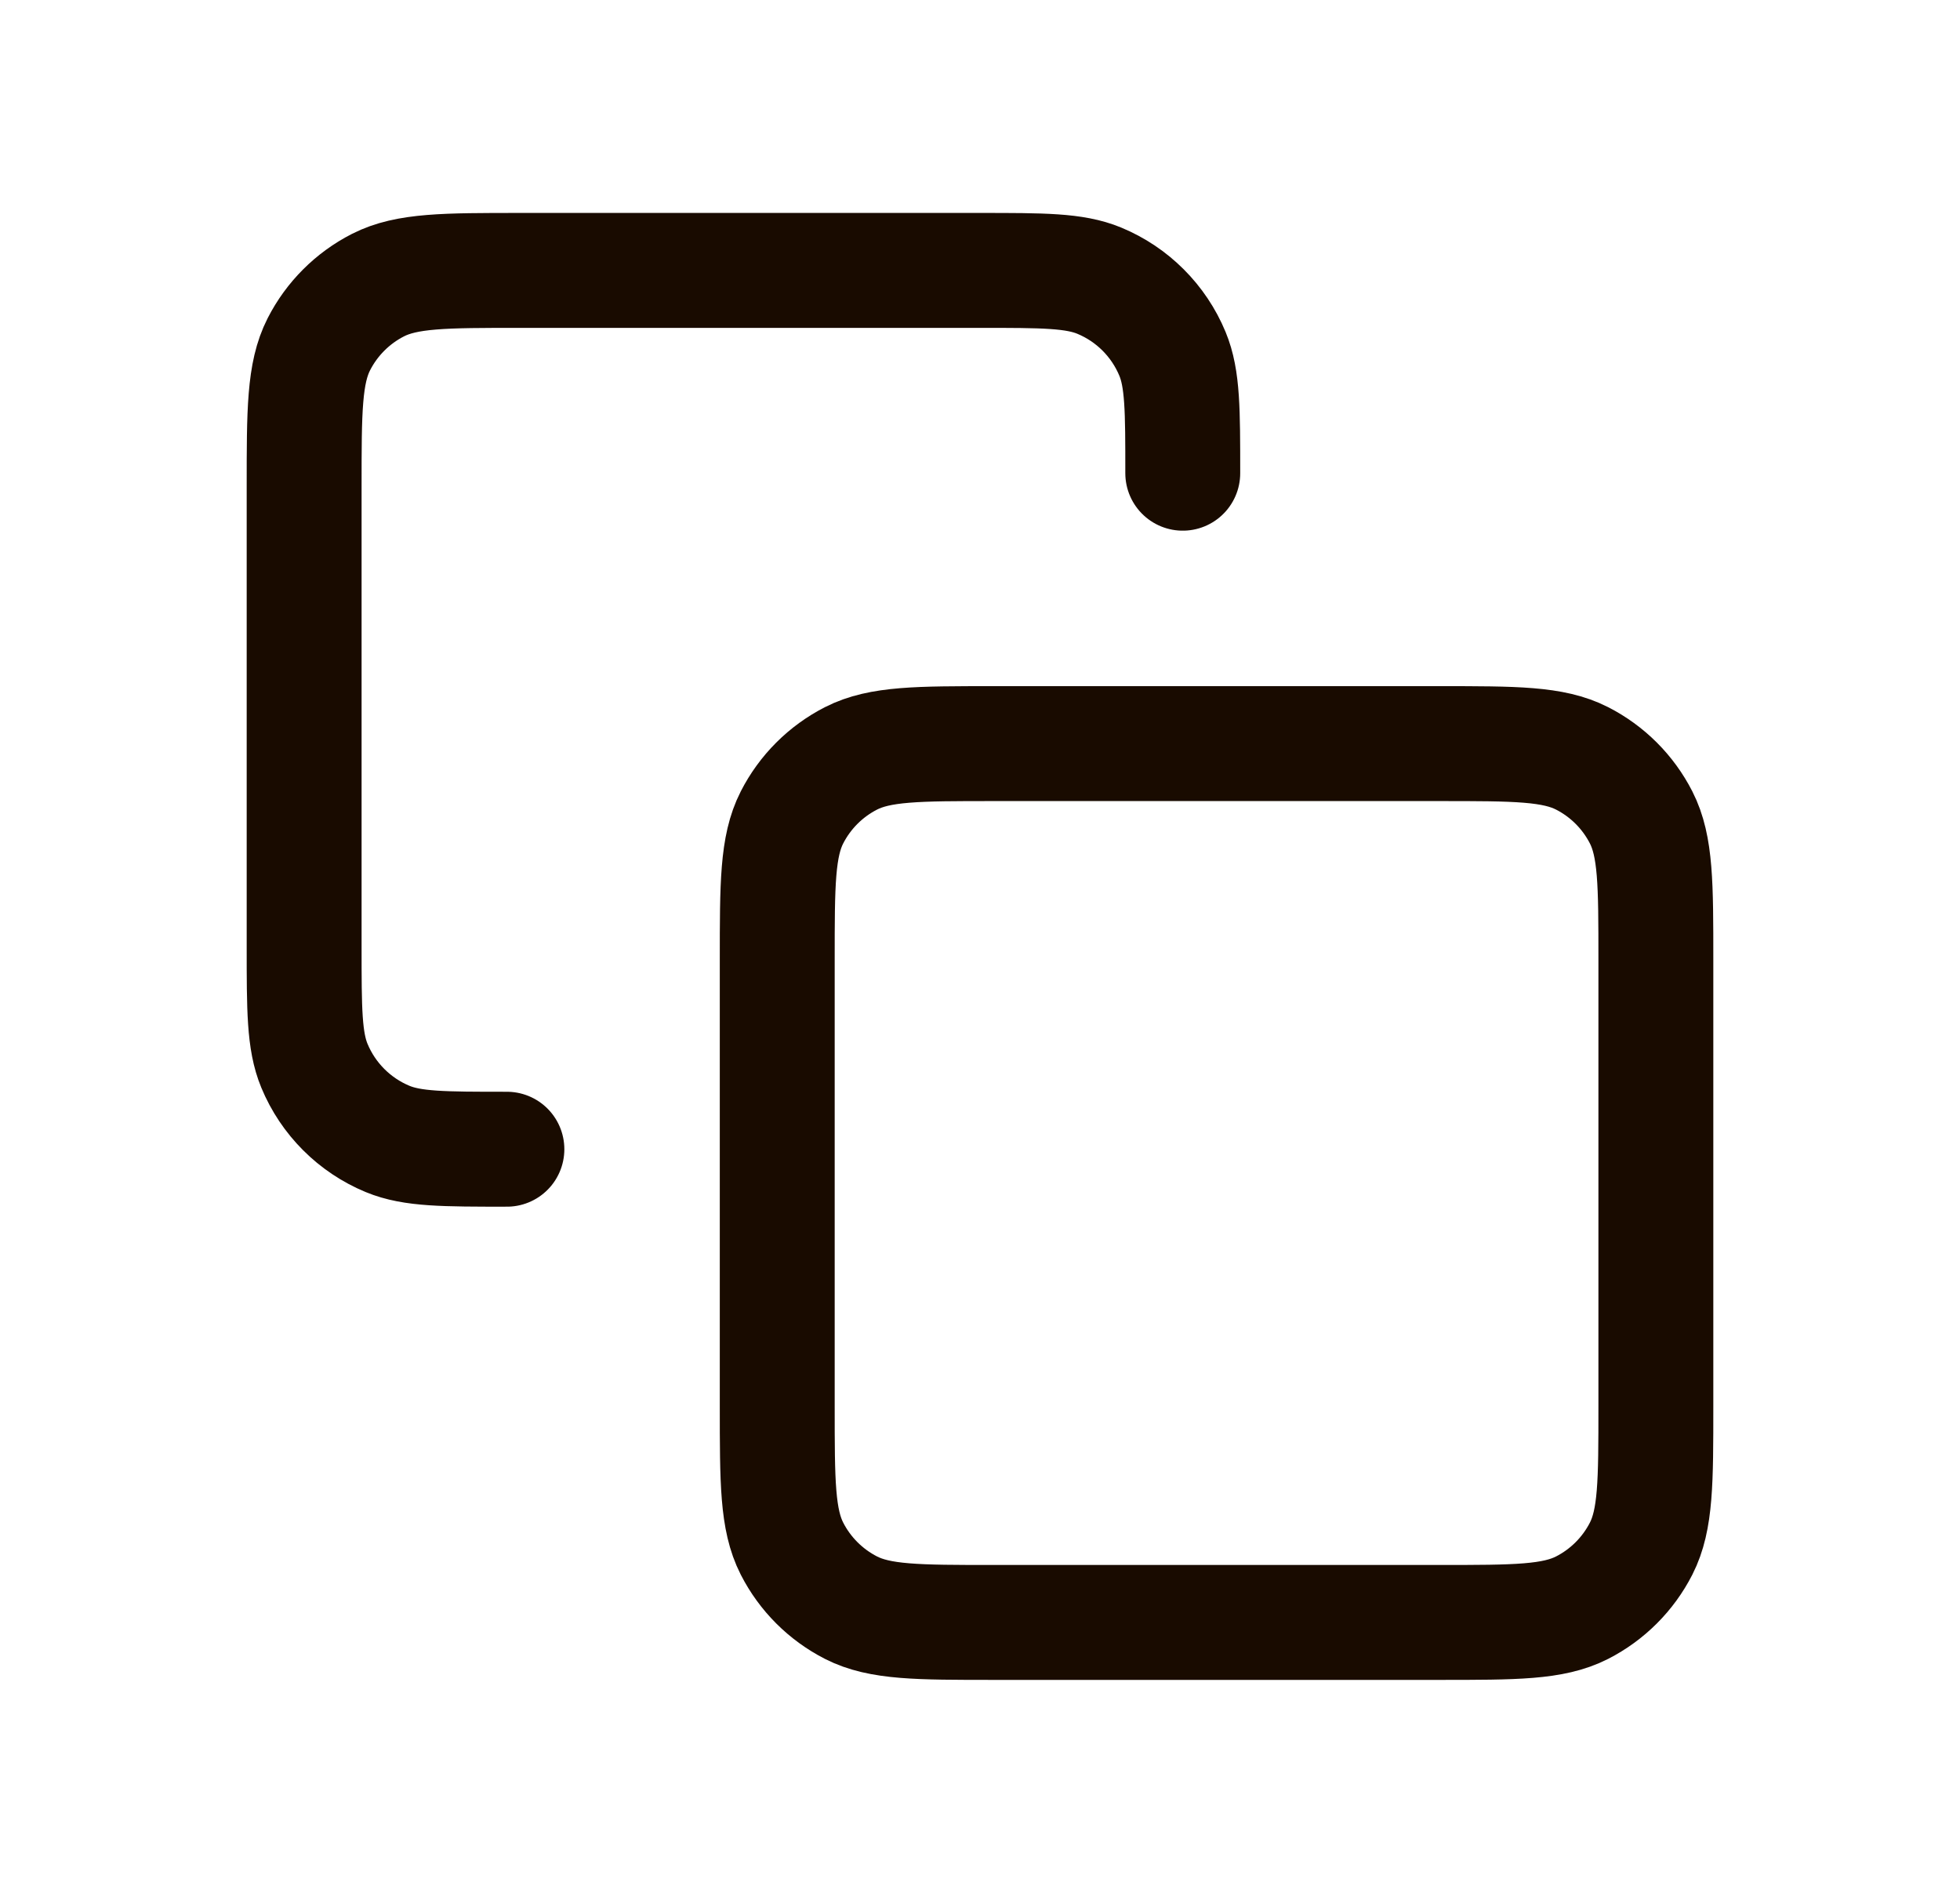 <svg width="29" height="28" viewBox="0 0 29 28" fill="none" xmlns="http://www.w3.org/2000/svg">
    <path d="M7.5 17C6.568 17 6.102 17 5.735 16.848C5.245 16.645 4.855 16.255 4.652 15.765C4.5 15.398 4.5 14.932 4.5 14V7.2C4.5 6.08 4.5 5.52 4.718 5.092C4.91 4.716 5.216 4.41 5.592 4.218C6.02 4 6.58 4 7.7 4H14.5C15.432 4 15.898 4 16.265 4.152C16.755 4.355 17.145 4.745 17.348 5.235C17.5 5.602 17.5 6.068 17.5 7M14.7 24H21.3C22.42 24 22.98 24 23.408 23.782C23.784 23.59 24.09 23.284 24.282 22.908C24.5 22.48 24.5 21.92 24.5 20.8V14.2C24.5 13.08 24.5 12.52 24.282 12.092C24.09 11.716 23.784 11.41 23.408 11.218C22.98 11 22.42 11 21.3 11H14.7C13.58 11 13.02 11 12.592 11.218C12.216 11.41 11.91 11.716 11.718 12.092C11.5 12.52 11.5 13.08 11.5 14.2V20.8C11.5 21.92 11.5 22.48 11.718 22.908C11.91 23.284 12.216 23.59 12.592 23.782C13.02 24 13.58 24 14.7 24Z" stroke="#190B00" stroke-width="1.7" stroke-linecap="round" stroke-linejoin="round"/>
</svg>
